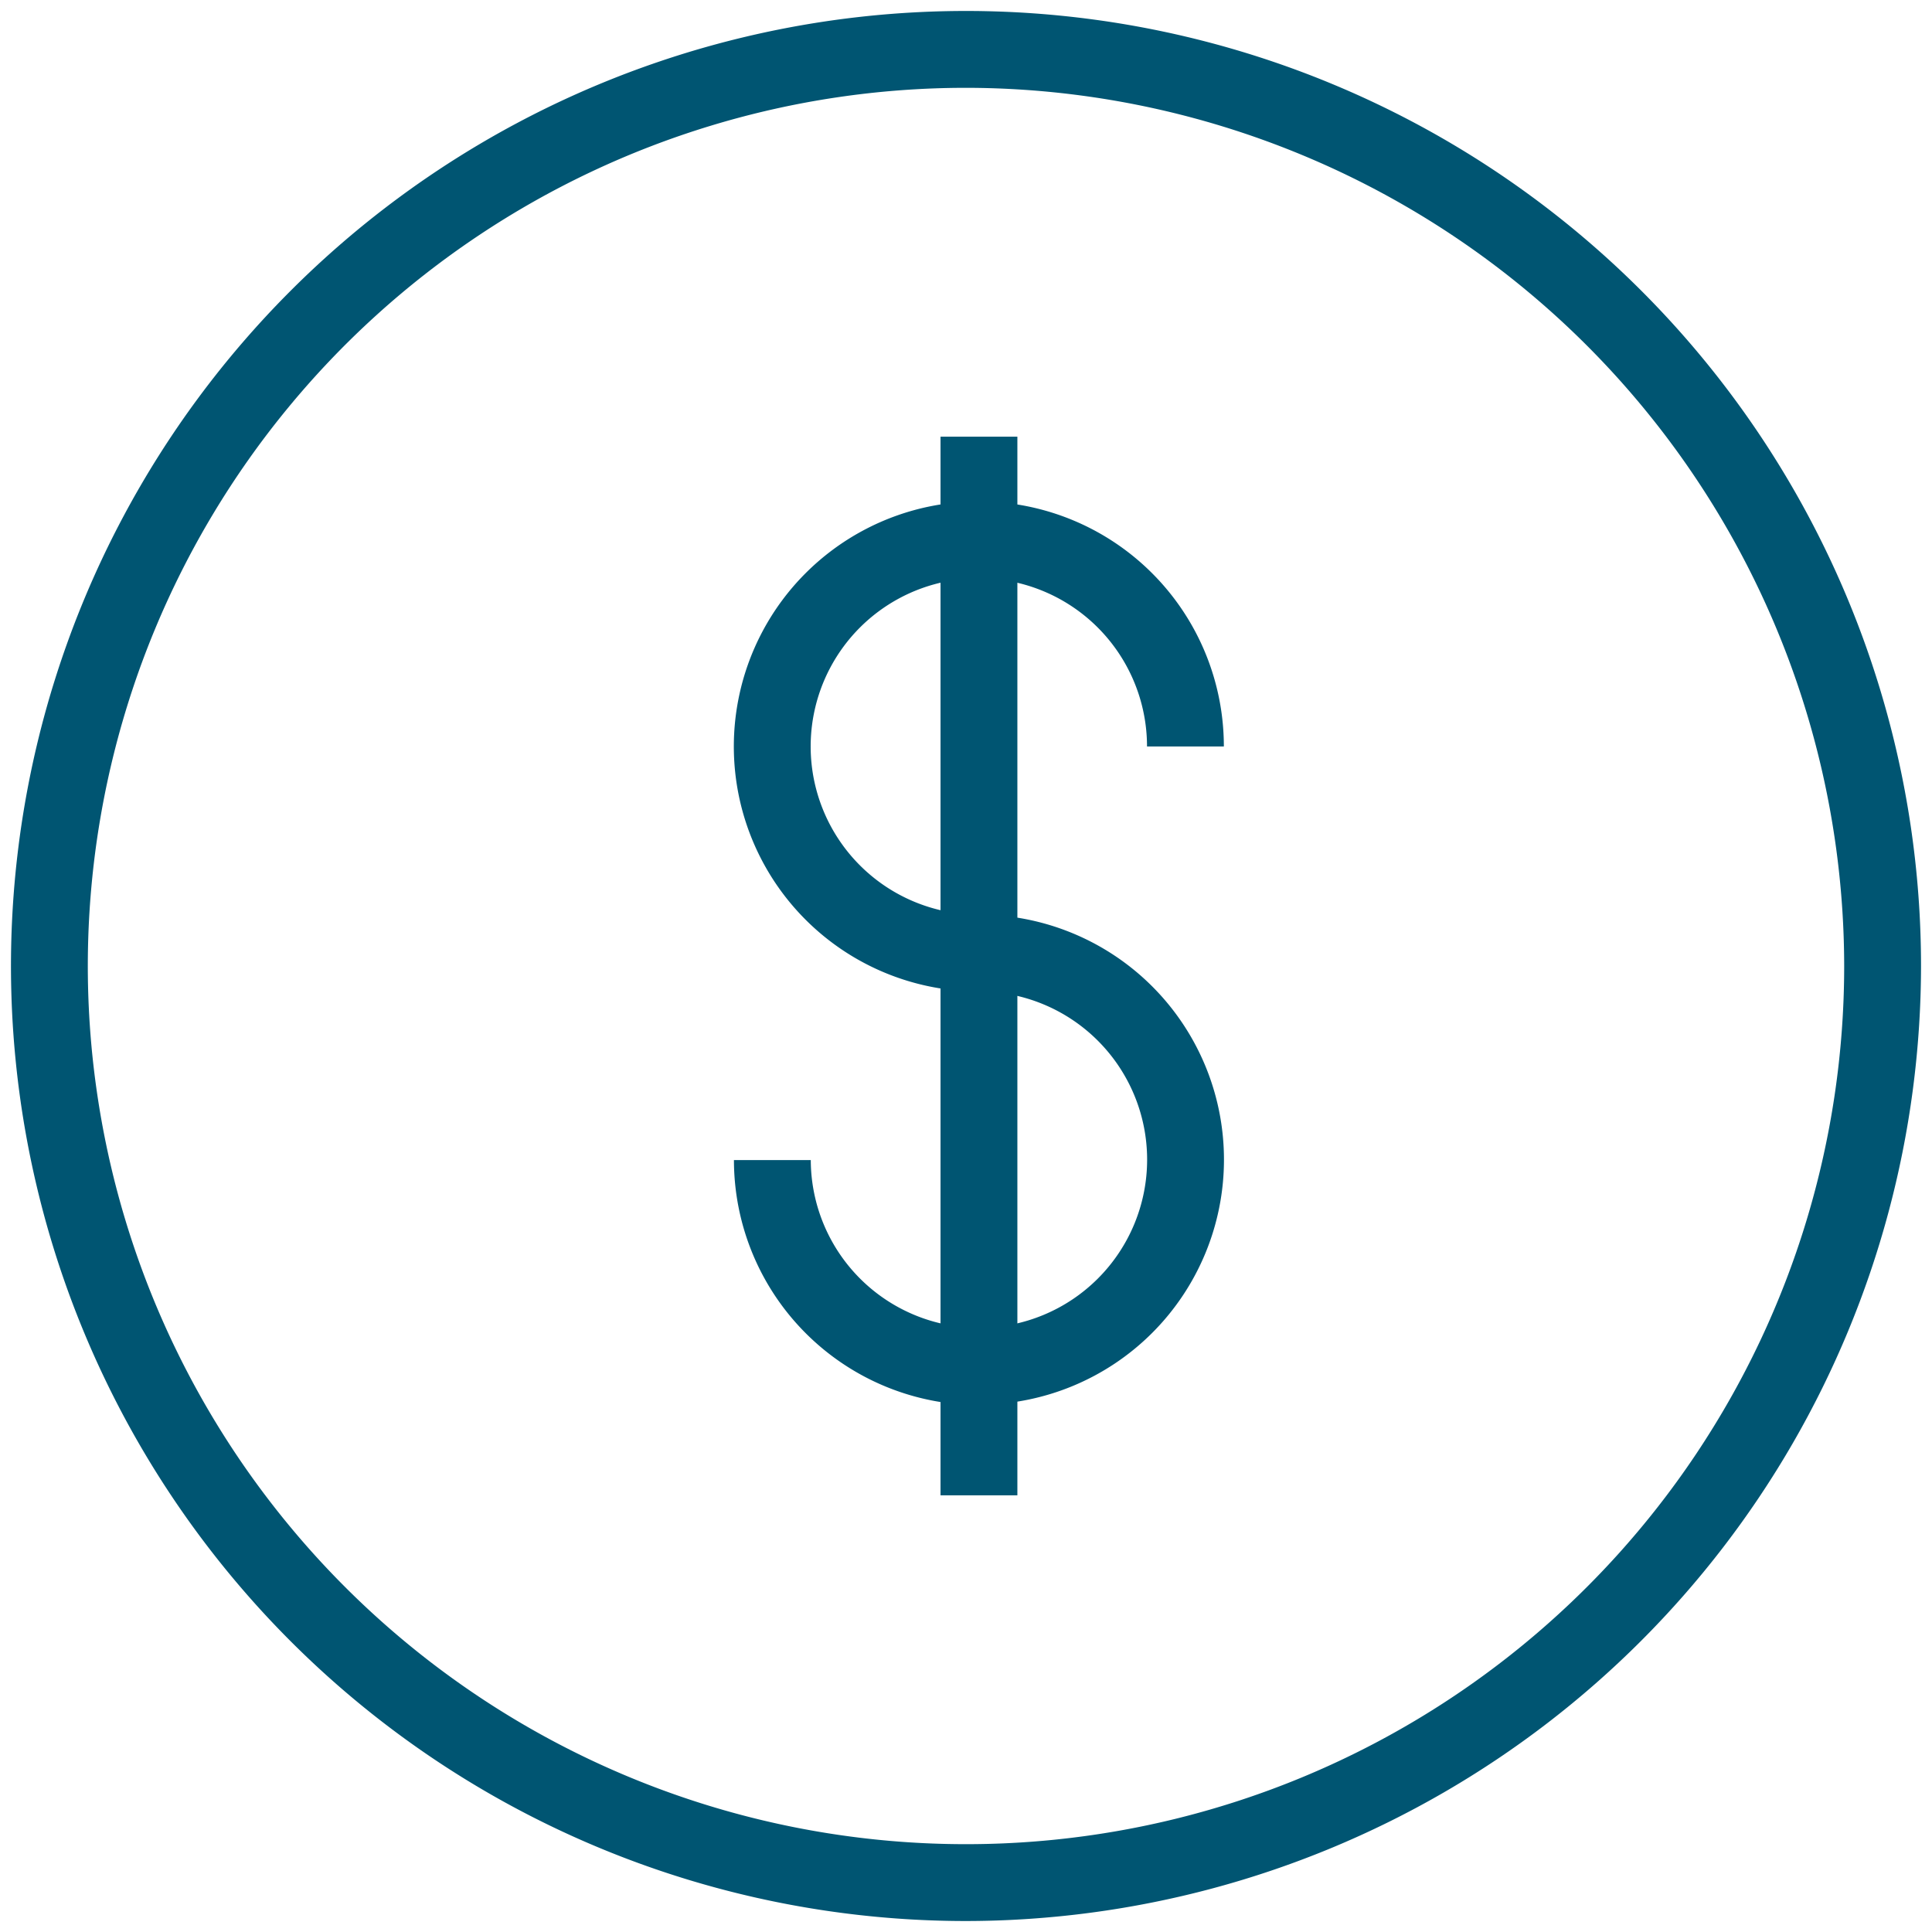 <svg xmlns="http://www.w3.org/2000/svg" viewBox="0 0 176 176"><defs><style>.cls-1{fill:#005572;}</style></defs><g id="icon_art" data-name="icon art"><path class="cls-1" d="M88,175a87,87,0,1,1,87-87A87.1,87.1,0,0,1,88,175ZM88,8a80,80,0,1,0,80,80A80.09,80.09,0,0,0,88,8Z"/><path class="cls-1" d="M89.18,128a22.34,22.34,0,0,1-22.32-22.32h7A15.32,15.32,0,1,0,89.18,90.32,22.32,22.32,0,1,1,111.49,68h-7A15.32,15.32,0,1,0,89.18,83.32a22.32,22.32,0,0,1,0,44.64Z"/><rect class="cls-1" x="85.68" y="39.78" width="7" height="96.44"/></g></svg>